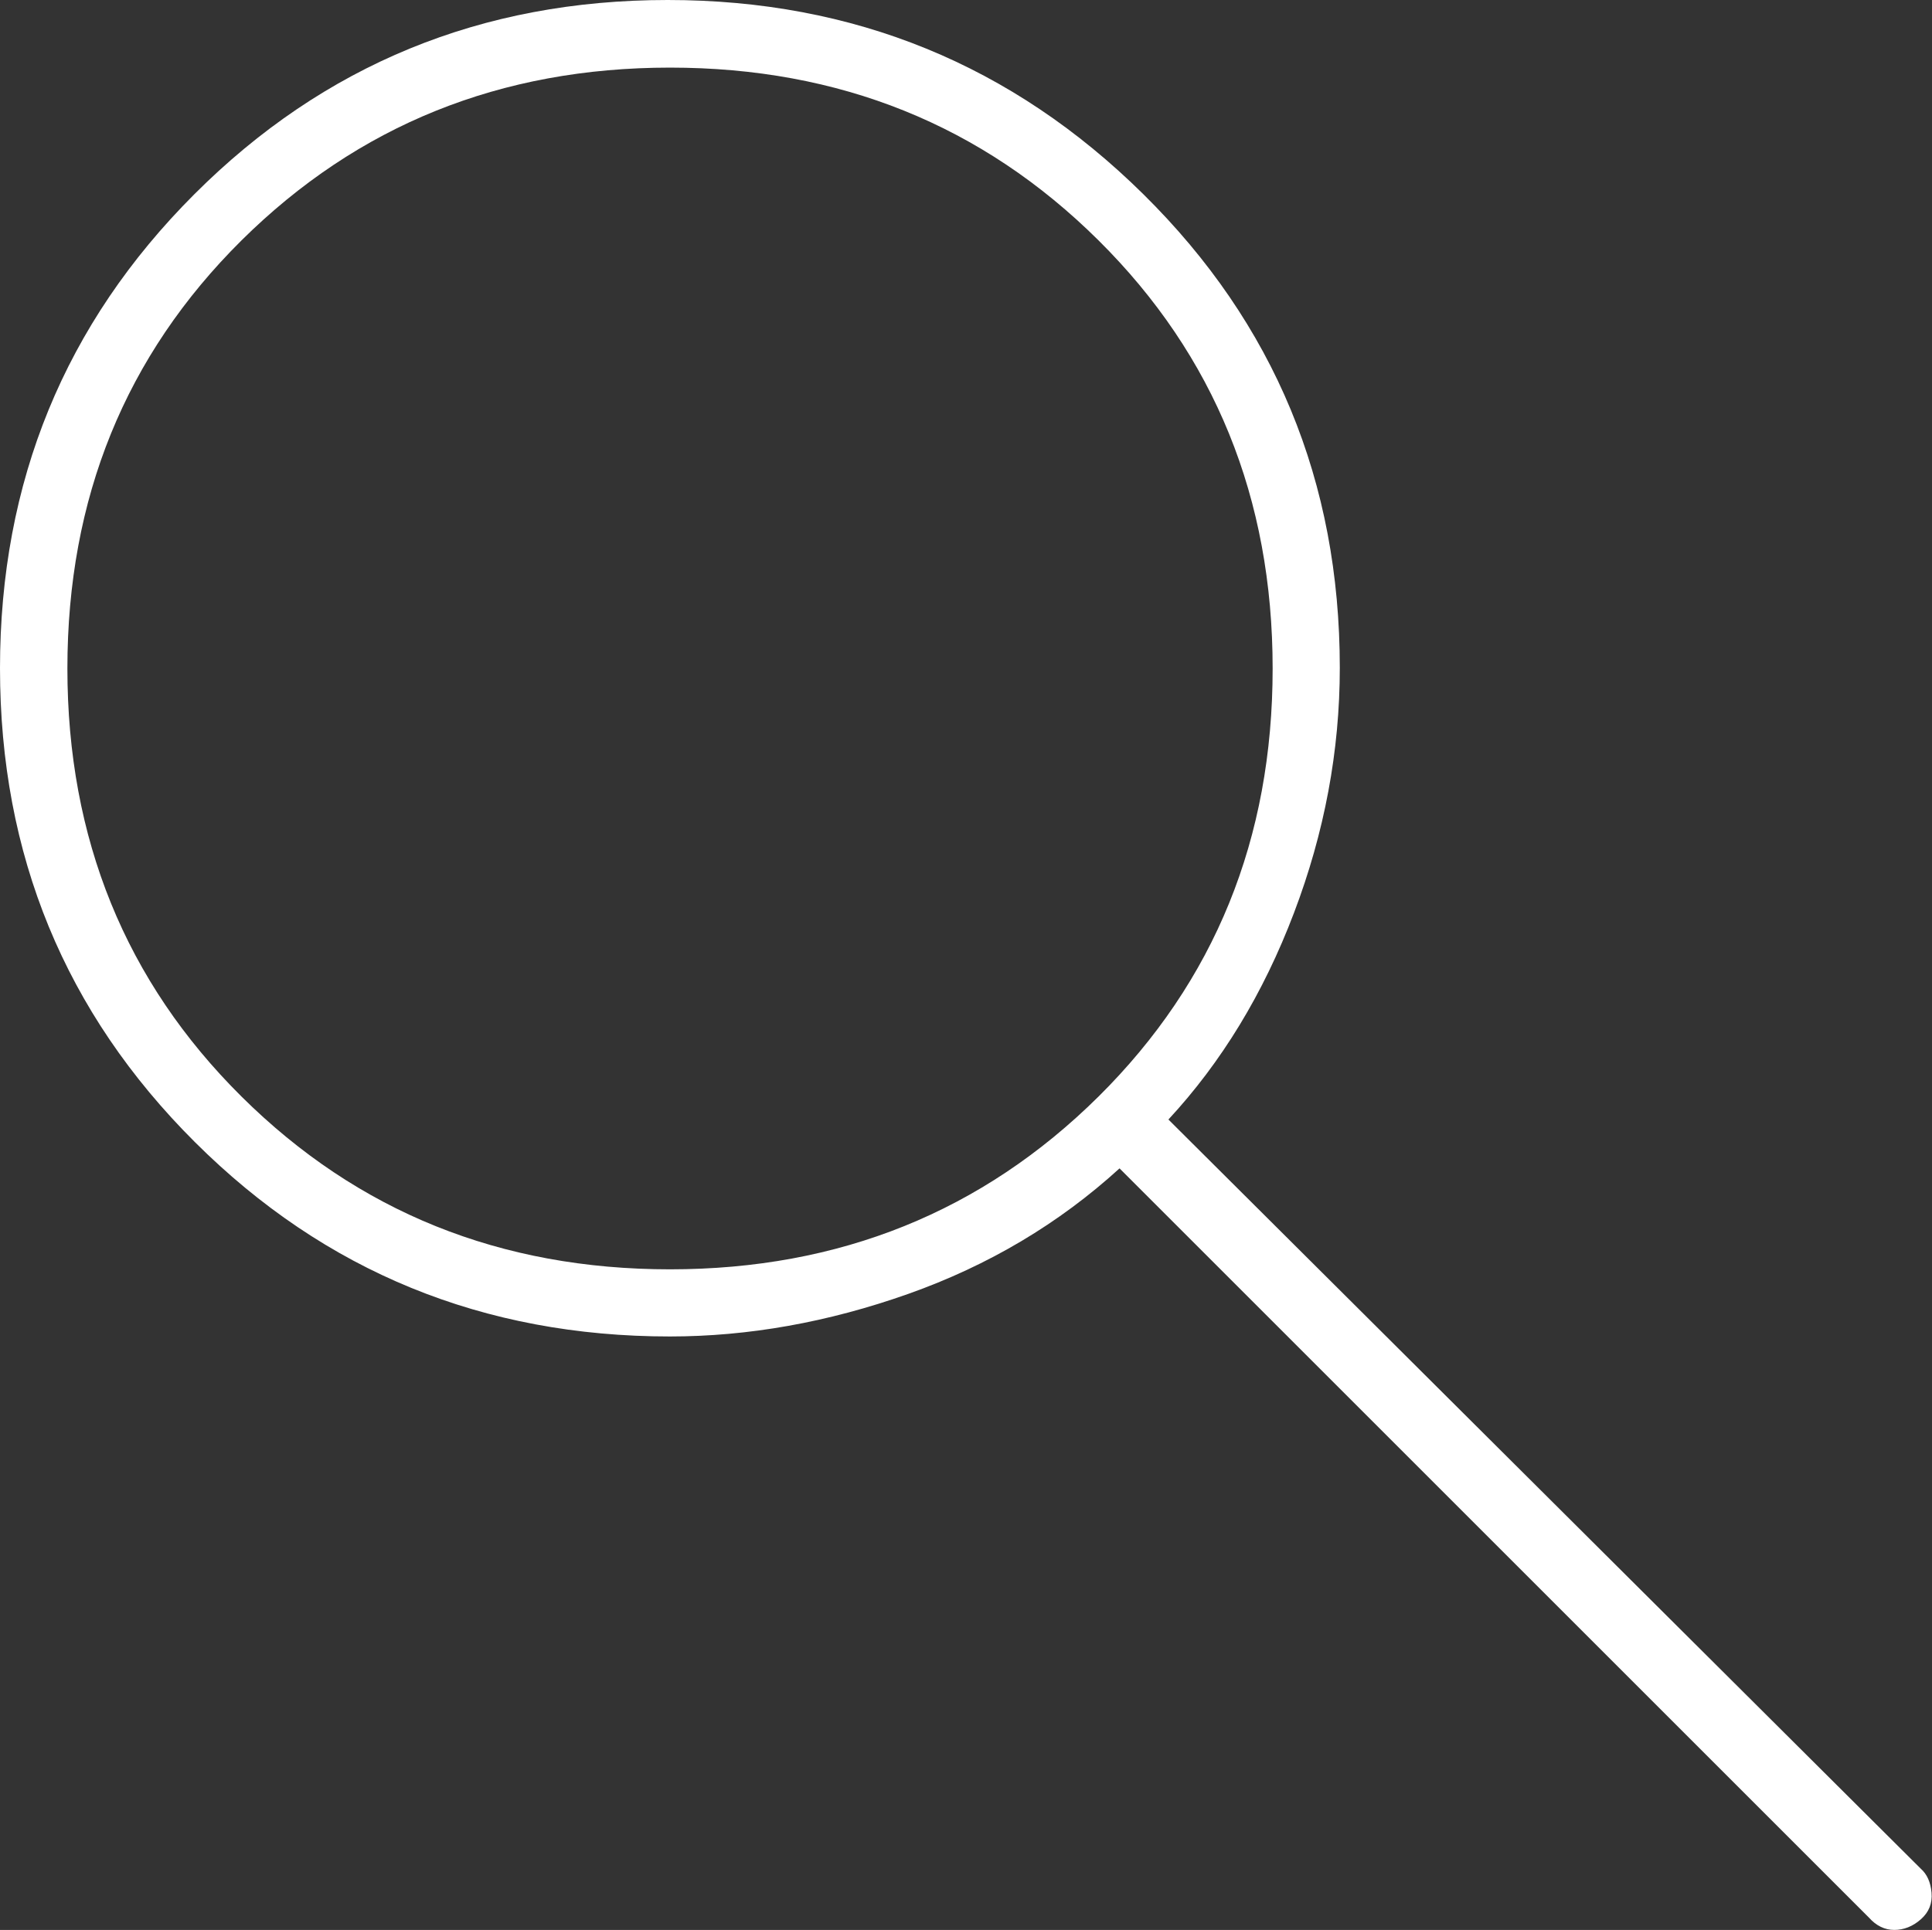 <?xml version="1.0" encoding="UTF-8"?>
<svg id="Capa_2" data-name="Capa 2" xmlns="http://www.w3.org/2000/svg" viewBox="0 0 83.42 83.35">
  <rect x="0" y="0" width="83.42" height="83.35" fill="#333333" stroke="none"/>
  <defs>
    <style>
      .cls-1 {
        fill: #fff;
      }
    </style>
  </defs>
  <g id="Capa_1-2" data-name="Capa 1">
    <path class="cls-1" d="M28.93,57.72c-8.06,0-14.9-2.8-20.51-8.39C2.81,43.74,0,36.92,0,28.86S2.8,13.98,8.39,8.39C13.98,2.8,20.79,0,28.83,0s14.88,2.8,20.54,8.39c5.66,5.59,8.48,12.41,8.48,20.45,0,3.58-.66,7.12-1.98,10.59-1.32,3.48-3.13,6.45-5.42,8.92l32.49,32.36c.26.23.42.57.46,1.03s-.11.84-.46,1.15c-.35.31-.74.46-1.15.46s-.78-.18-1.09-.53l-32.36-32.36c-2.61,2.38-5.65,4.19-9.12,5.42-3.47,1.23-6.91,1.84-10.3,1.84ZM28.93,54.82c7.32,0,13.48-2.49,18.5-7.46,5.02-4.98,7.52-11.14,7.52-18.49s-2.51-13.52-7.52-18.49c-5.02-4.98-11.18-7.46-18.5-7.46s-13.48,2.49-18.5,7.46c-5.02,4.98-7.52,11.14-7.52,18.49s2.51,13.52,7.52,18.49c5.02,4.98,11.18,7.46,18.5,7.46Z"/>
  </g>
</svg>